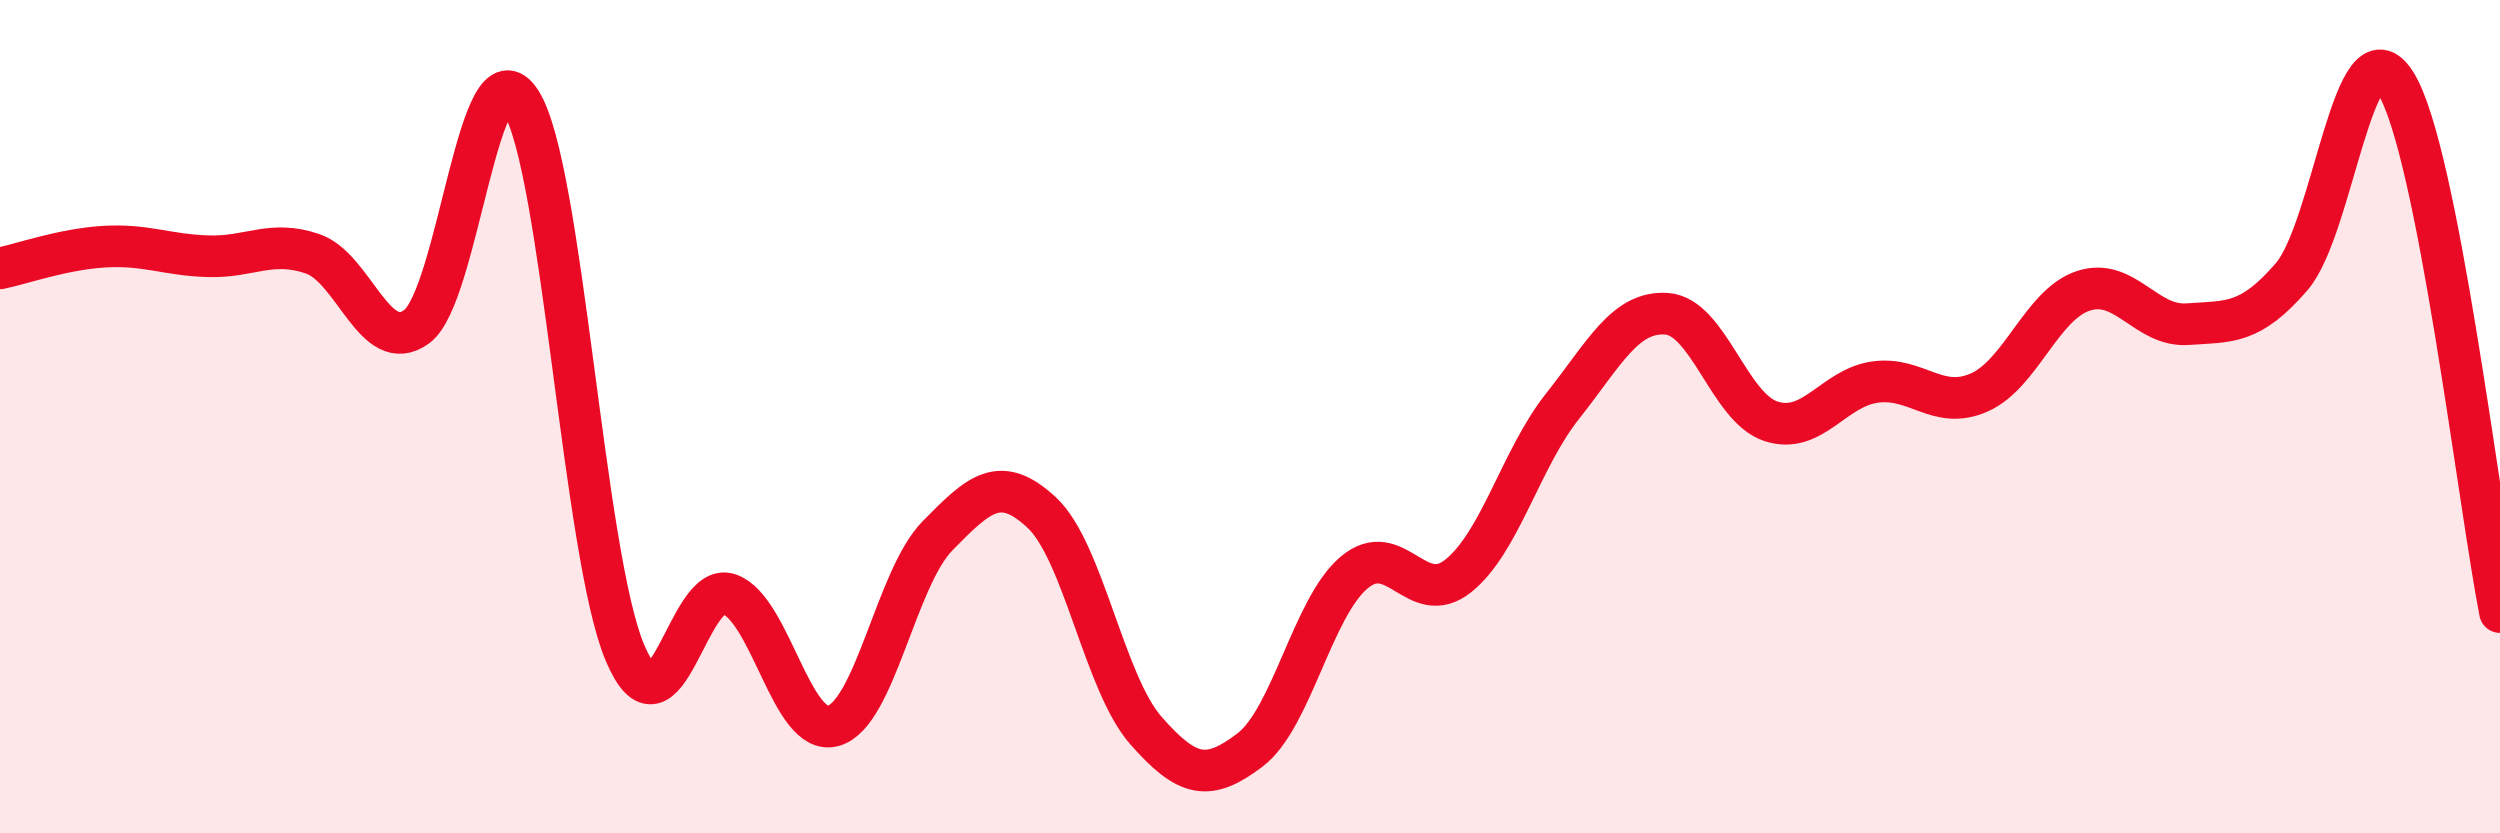 
    <svg width="60" height="20" viewBox="0 0 60 20" xmlns="http://www.w3.org/2000/svg">
      <path
        d="M 0,6.44 C 0.5,6.34 1.5,5.98 2.5,5.92 C 3.5,5.86 4,6.12 5,6.15 C 6,6.18 6.5,5.75 7.5,6.09 C 8.5,6.43 9,8.57 10,7.84 C 11,7.11 11.5,0.87 12.5,2.44 C 13.5,4.01 14,13.31 15,15.67 C 16,18.03 16.5,13.91 17.5,14.26 C 18.5,14.61 19,17.7 20,17.42 C 21,17.14 21.5,13.88 22.5,12.86 C 23.5,11.84 24,11.37 25,12.3 C 26,13.23 26.5,16.39 27.5,17.53 C 28.5,18.67 29,18.76 30,18 C 31,17.24 31.5,14.58 32.5,13.74 C 33.5,12.9 34,14.62 35,13.82 C 36,13.02 36.5,11.01 37.5,9.75 C 38.5,8.49 39,7.46 40,7.53 C 41,7.6 41.5,9.78 42.5,10.11 C 43.5,10.44 44,9.31 45,9.17 C 46,9.03 46.5,9.86 47.5,9.42 C 48.5,8.98 49,7.31 50,6.98 C 51,6.65 51.5,7.85 52.5,7.78 C 53.5,7.71 54,7.8 55,6.64 C 56,5.48 56.5,0.39 57.5,2 C 58.5,3.61 59.5,12.15 60,14.69L60 20L0 20Z"
        fill="#EB0A25"
        opacity="0.1"
        stroke-linecap="round"
        stroke-linejoin="round"
      />
      <path
        d="M 0,6.44 C 0.5,6.34 1.5,5.98 2.5,5.92 C 3.5,5.86 4,6.12 5,6.15 C 6,6.18 6.5,5.75 7.5,6.09 C 8.5,6.43 9,8.57 10,7.84 C 11,7.11 11.5,0.87 12.5,2.44 C 13.5,4.01 14,13.31 15,15.67 C 16,18.03 16.5,13.91 17.5,14.26 C 18.5,14.61 19,17.7 20,17.42 C 21,17.14 21.5,13.88 22.5,12.86 C 23.5,11.84 24,11.37 25,12.3 C 26,13.23 26.5,16.39 27.5,17.53 C 28.5,18.67 29,18.76 30,18 C 31,17.24 31.5,14.58 32.5,13.74 C 33.5,12.9 34,14.62 35,13.82 C 36,13.02 36.5,11.01 37.5,9.75 C 38.5,8.49 39,7.46 40,7.53 C 41,7.6 41.5,9.78 42.5,10.11 C 43.5,10.44 44,9.31 45,9.17 C 46,9.03 46.5,9.86 47.5,9.42 C 48.5,8.98 49,7.31 50,6.98 C 51,6.65 51.5,7.85 52.5,7.78 C 53.5,7.71 54,7.8 55,6.64 C 56,5.48 56.5,0.39 57.5,2 C 58.5,3.61 59.5,12.15 60,14.69"
        stroke="#EB0A25"
        stroke-width="1"
        fill="none"
        stroke-linecap="round"
        stroke-linejoin="round"
      />
    </svg>
  